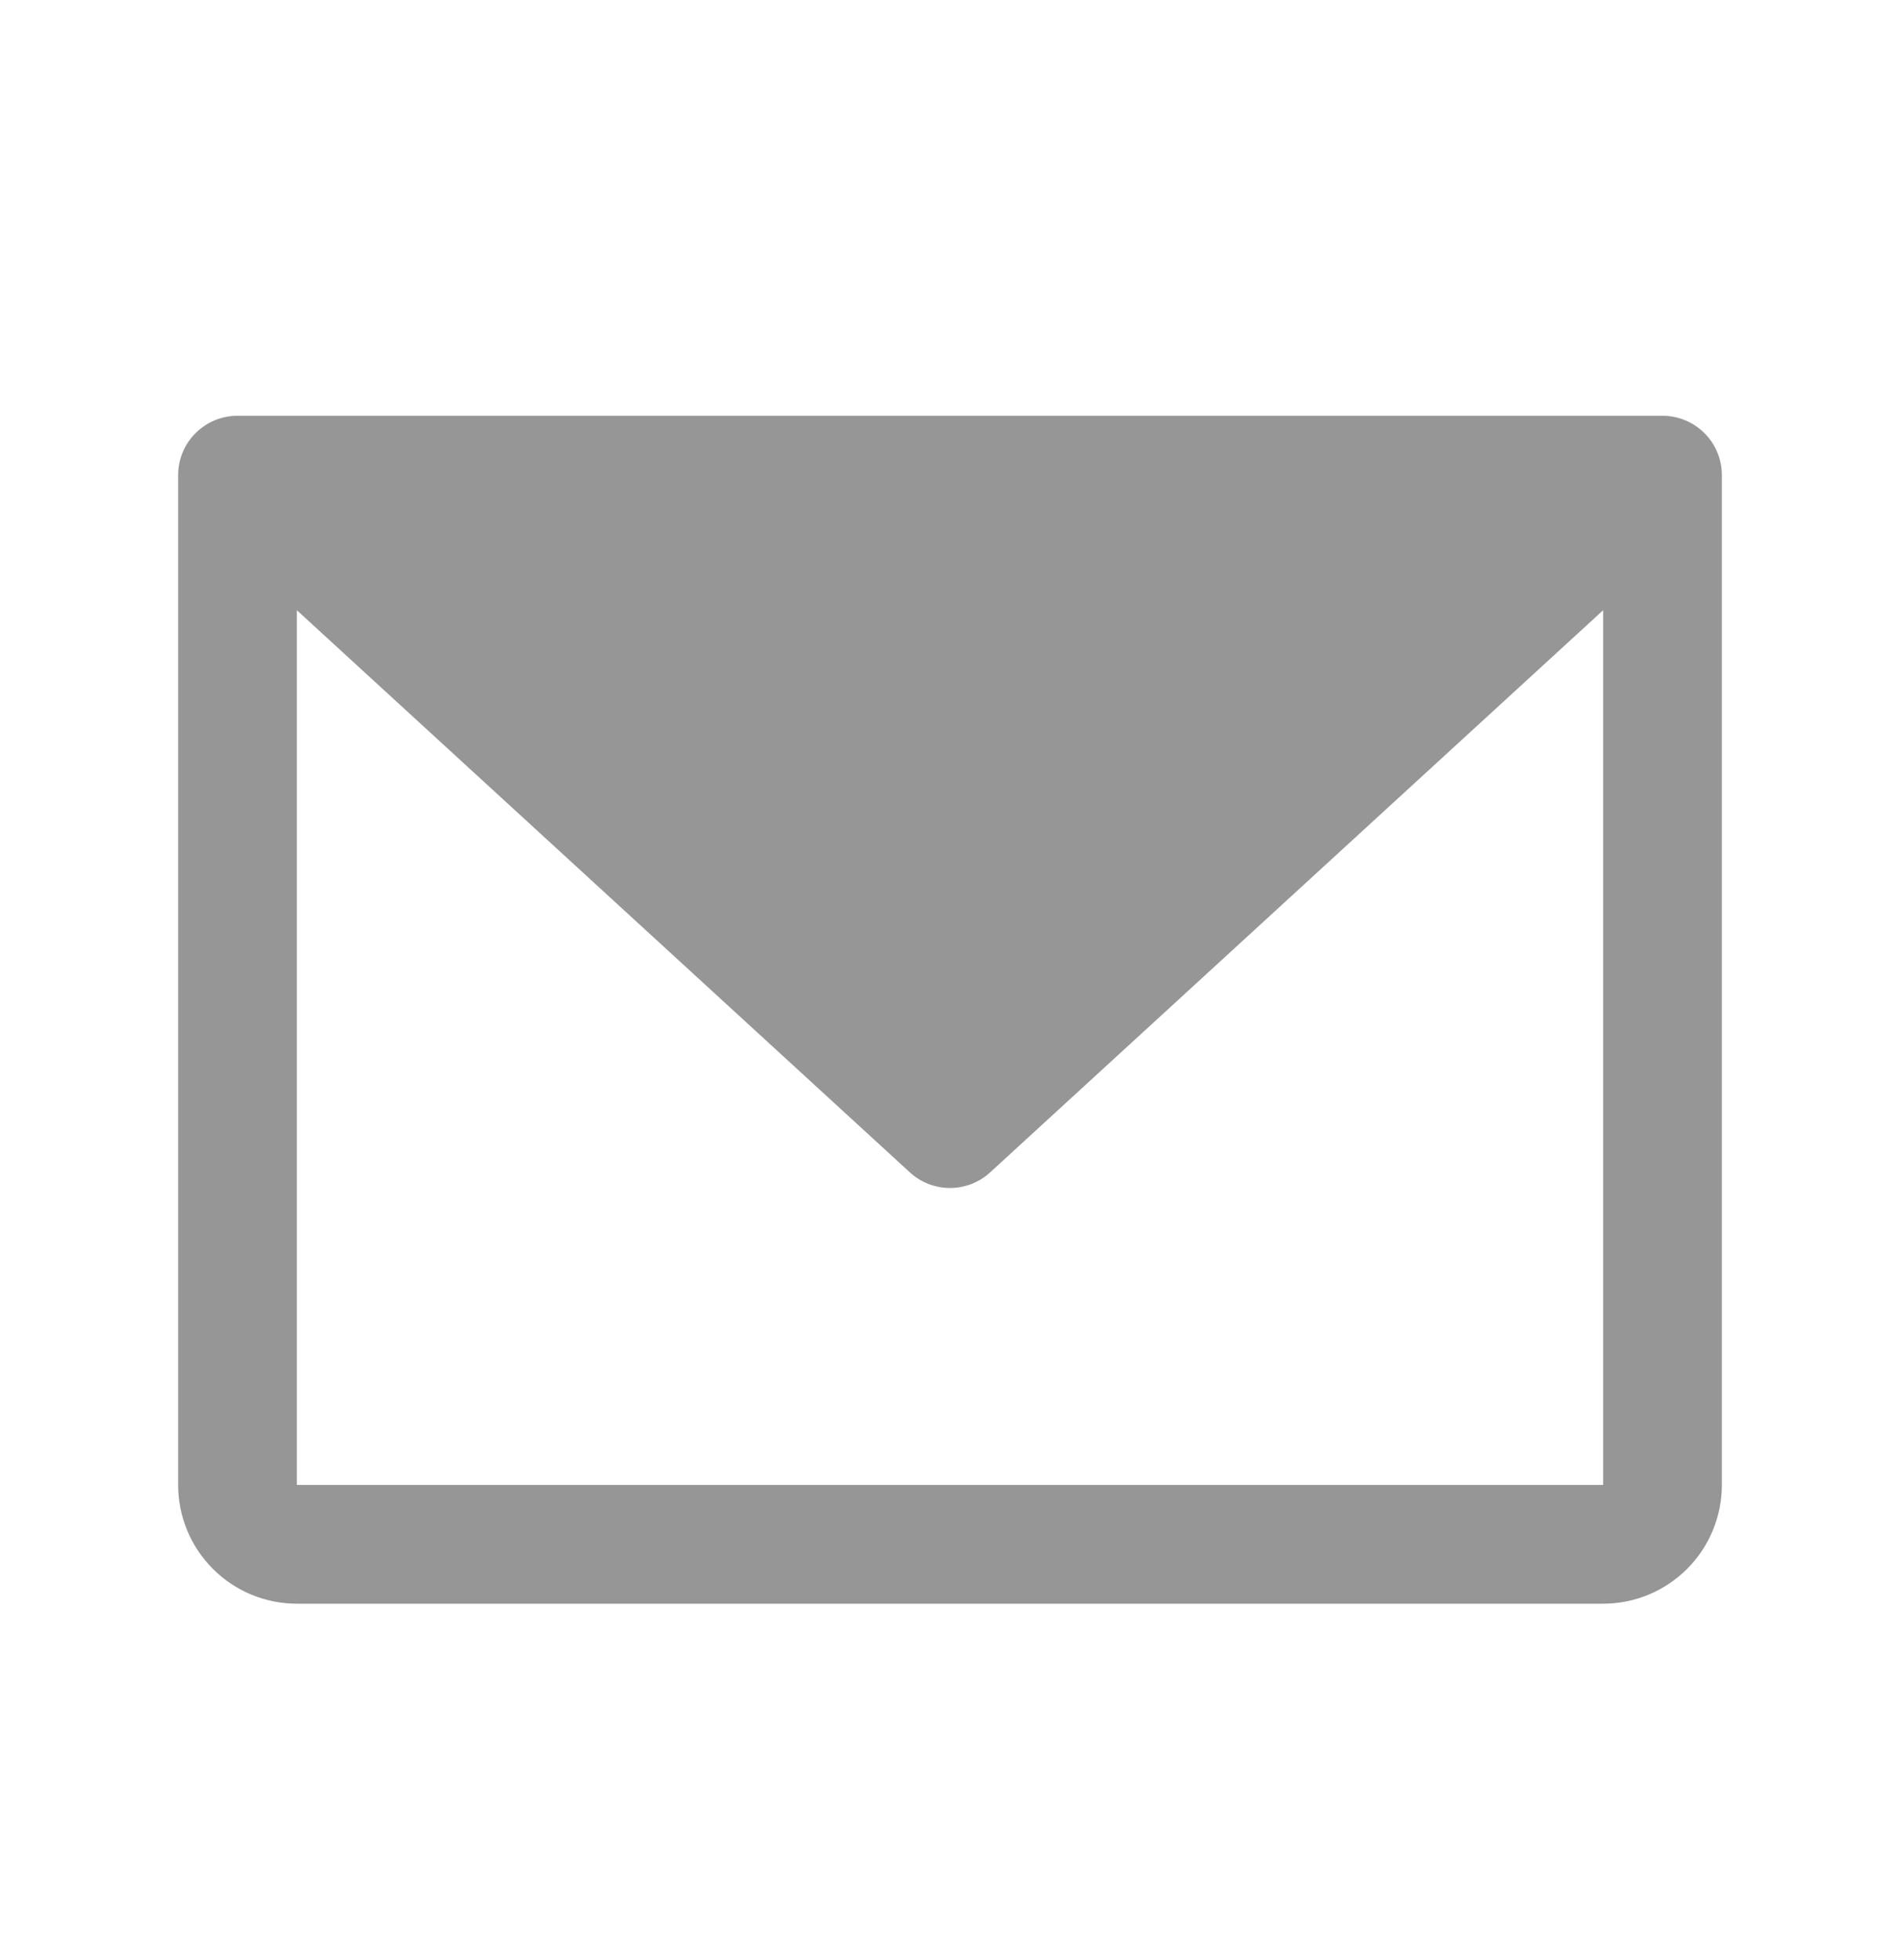 <svg width="32" height="33" viewBox="0 0 32 33" fill="none" xmlns="http://www.w3.org/2000/svg">
<path d="M28 7H4C3.735 7 3.48 7.105 3.293 7.293C3.105 7.48 3 7.735 3 8V25C3 25.53 3.211 26.039 3.586 26.414C3.961 26.789 4.47 27 5 27H27C27.53 27 28.039 26.789 28.414 26.414C28.789 26.039 29 25.53 29 25V8C29 7.735 28.895 7.48 28.707 7.293C28.52 7.105 28.265 7 28 7ZM27 25H5V10.274L15.324 19.738C15.508 19.907 15.75 20.001 16 20.001C16.25 20.001 16.492 19.907 16.676 19.738L27 10.274V25Z" fill="#969696"/>
</svg>
